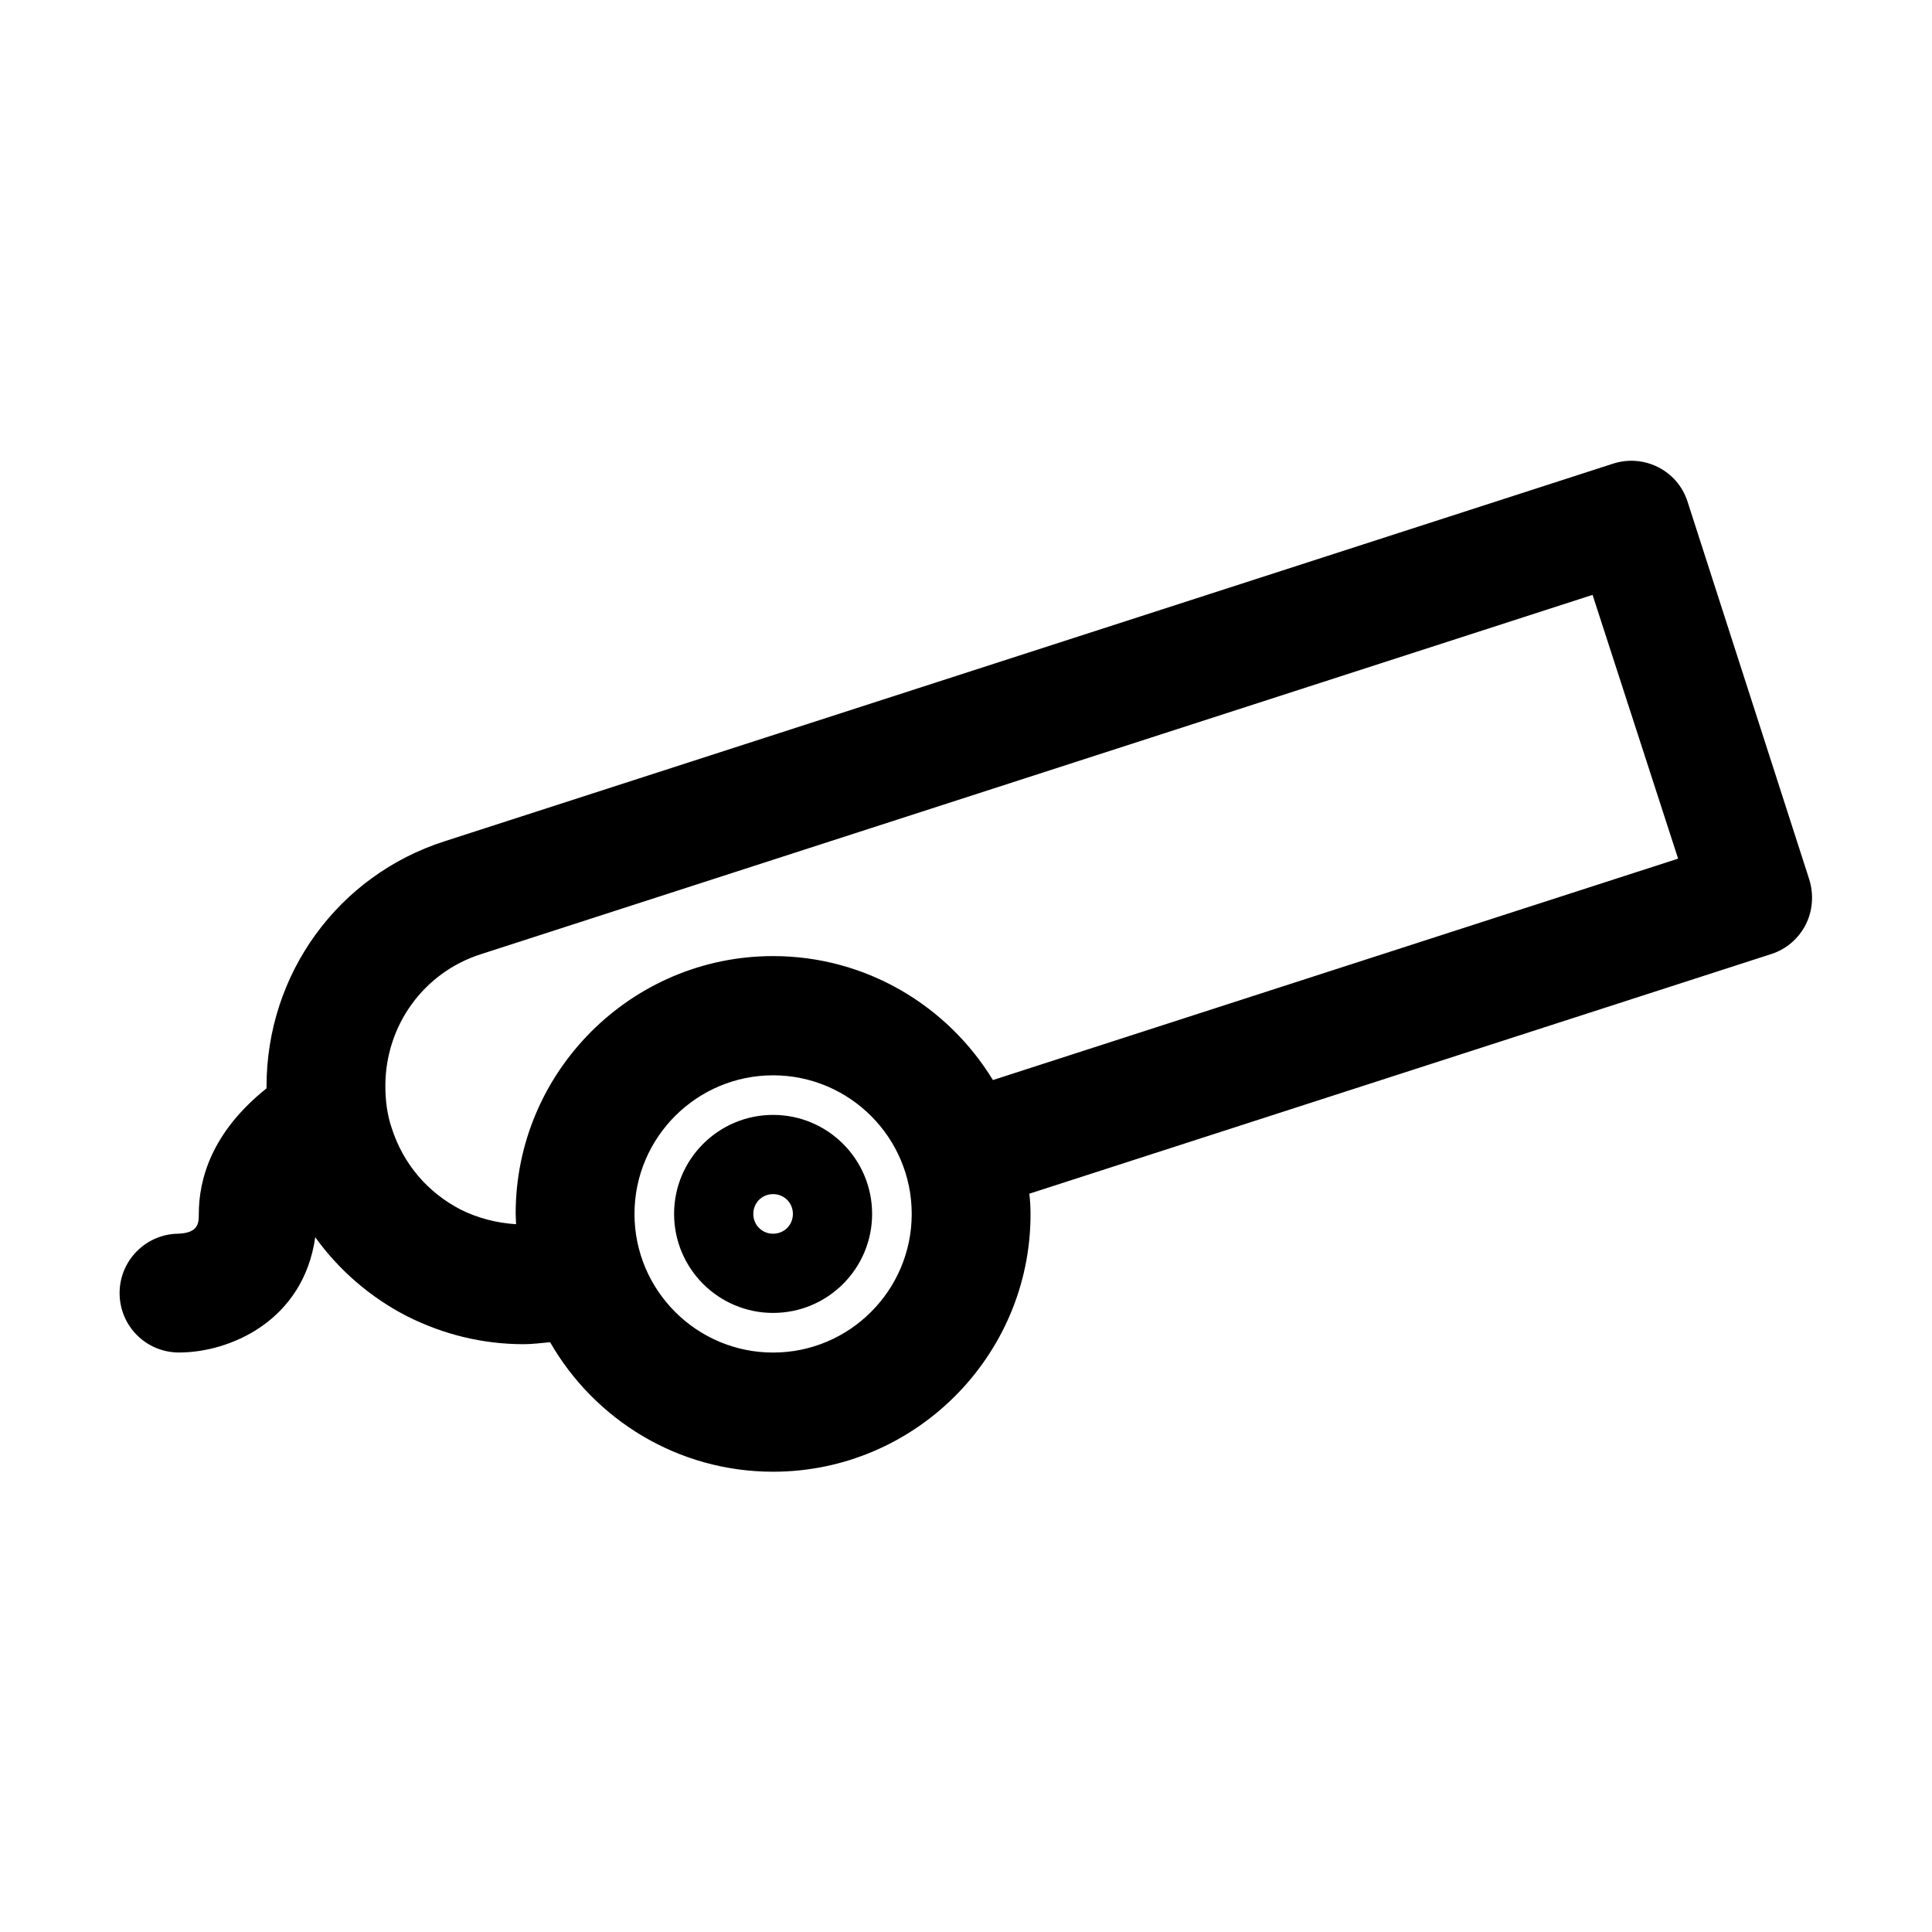 <?xml version="1.0" encoding="UTF-8"?>
<!-- Uploaded to: ICON Repo, www.iconrepo.com, Generator: ICON Repo Mixer Tools -->
<svg fill="#000000" width="800px" height="800px" version="1.1" viewBox="144 144 512 512" xmlns="http://www.w3.org/2000/svg">
 <g>
  <path d="m591.23 276.98c-2.625-8.293-11.547-12.805-19.836-10.078l-309.53 100.03c-28.234 9.027-47.23 35.16-47.23 64.969v0.523c-14.59 11.652-17.949 24.141-17.949 33.273 0 2.309 0 5.039-5.457 5.246-8.605 0.105-15.535 7.137-15.535 15.742 0 8.711 7.031 15.742 15.742 15.742 13.539 0 32.957-8.398 36.105-30.543 6.297 8.711 14.484 15.848 24.246 20.887 9.762 4.934 20.258 7.453 30.965 7.453 2.309 0 4.723-0.316 7.031-0.523 11.754 20.469 33.797 34.32 59.094 34.32 37.574 0 68.223-30.648 68.223-68.223 0-1.785-0.105-3.672-0.316-5.457l196.59-63.5c3.988-1.258 7.242-4.094 9.133-7.766s2.203-8.082 0.945-12.07zm-242.35 225.46c-20.258 0-36.734-16.48-36.734-36.734 0-20.258 16.48-36.734 36.734-36.734 20.258 0 36.734 16.48 36.734 36.734 0 20.254-16.477 36.734-36.734 36.734zm58.254-72.215c-11.965-19.629-33.586-32.852-58.254-32.852-37.574 0-68.223 30.648-68.223 68.223 0 0.945 0.105 1.891 0.105 2.832-5.039-0.316-10.078-1.574-14.695-3.883-8.711-4.512-15.219-12.07-18.262-21.621-1.156-3.359-1.68-7.137-1.68-11.125 0-16.059 10.18-30.125 25.402-34.953l294.52-95.199 22.672 69.902z"/>
  <path d="m348.88 439.46c-14.484 0-26.238 11.754-26.238 26.238s11.754 26.238 26.238 26.238c14.484 0 26.238-11.754 26.238-26.238s-11.754-26.238-26.238-26.238zm0 31.488c-2.938 0-5.246-2.309-5.246-5.246s2.309-5.246 5.246-5.246 5.246 2.309 5.246 5.246c0 2.934-2.309 5.246-5.246 5.246z"/>
 </g>
</svg>
